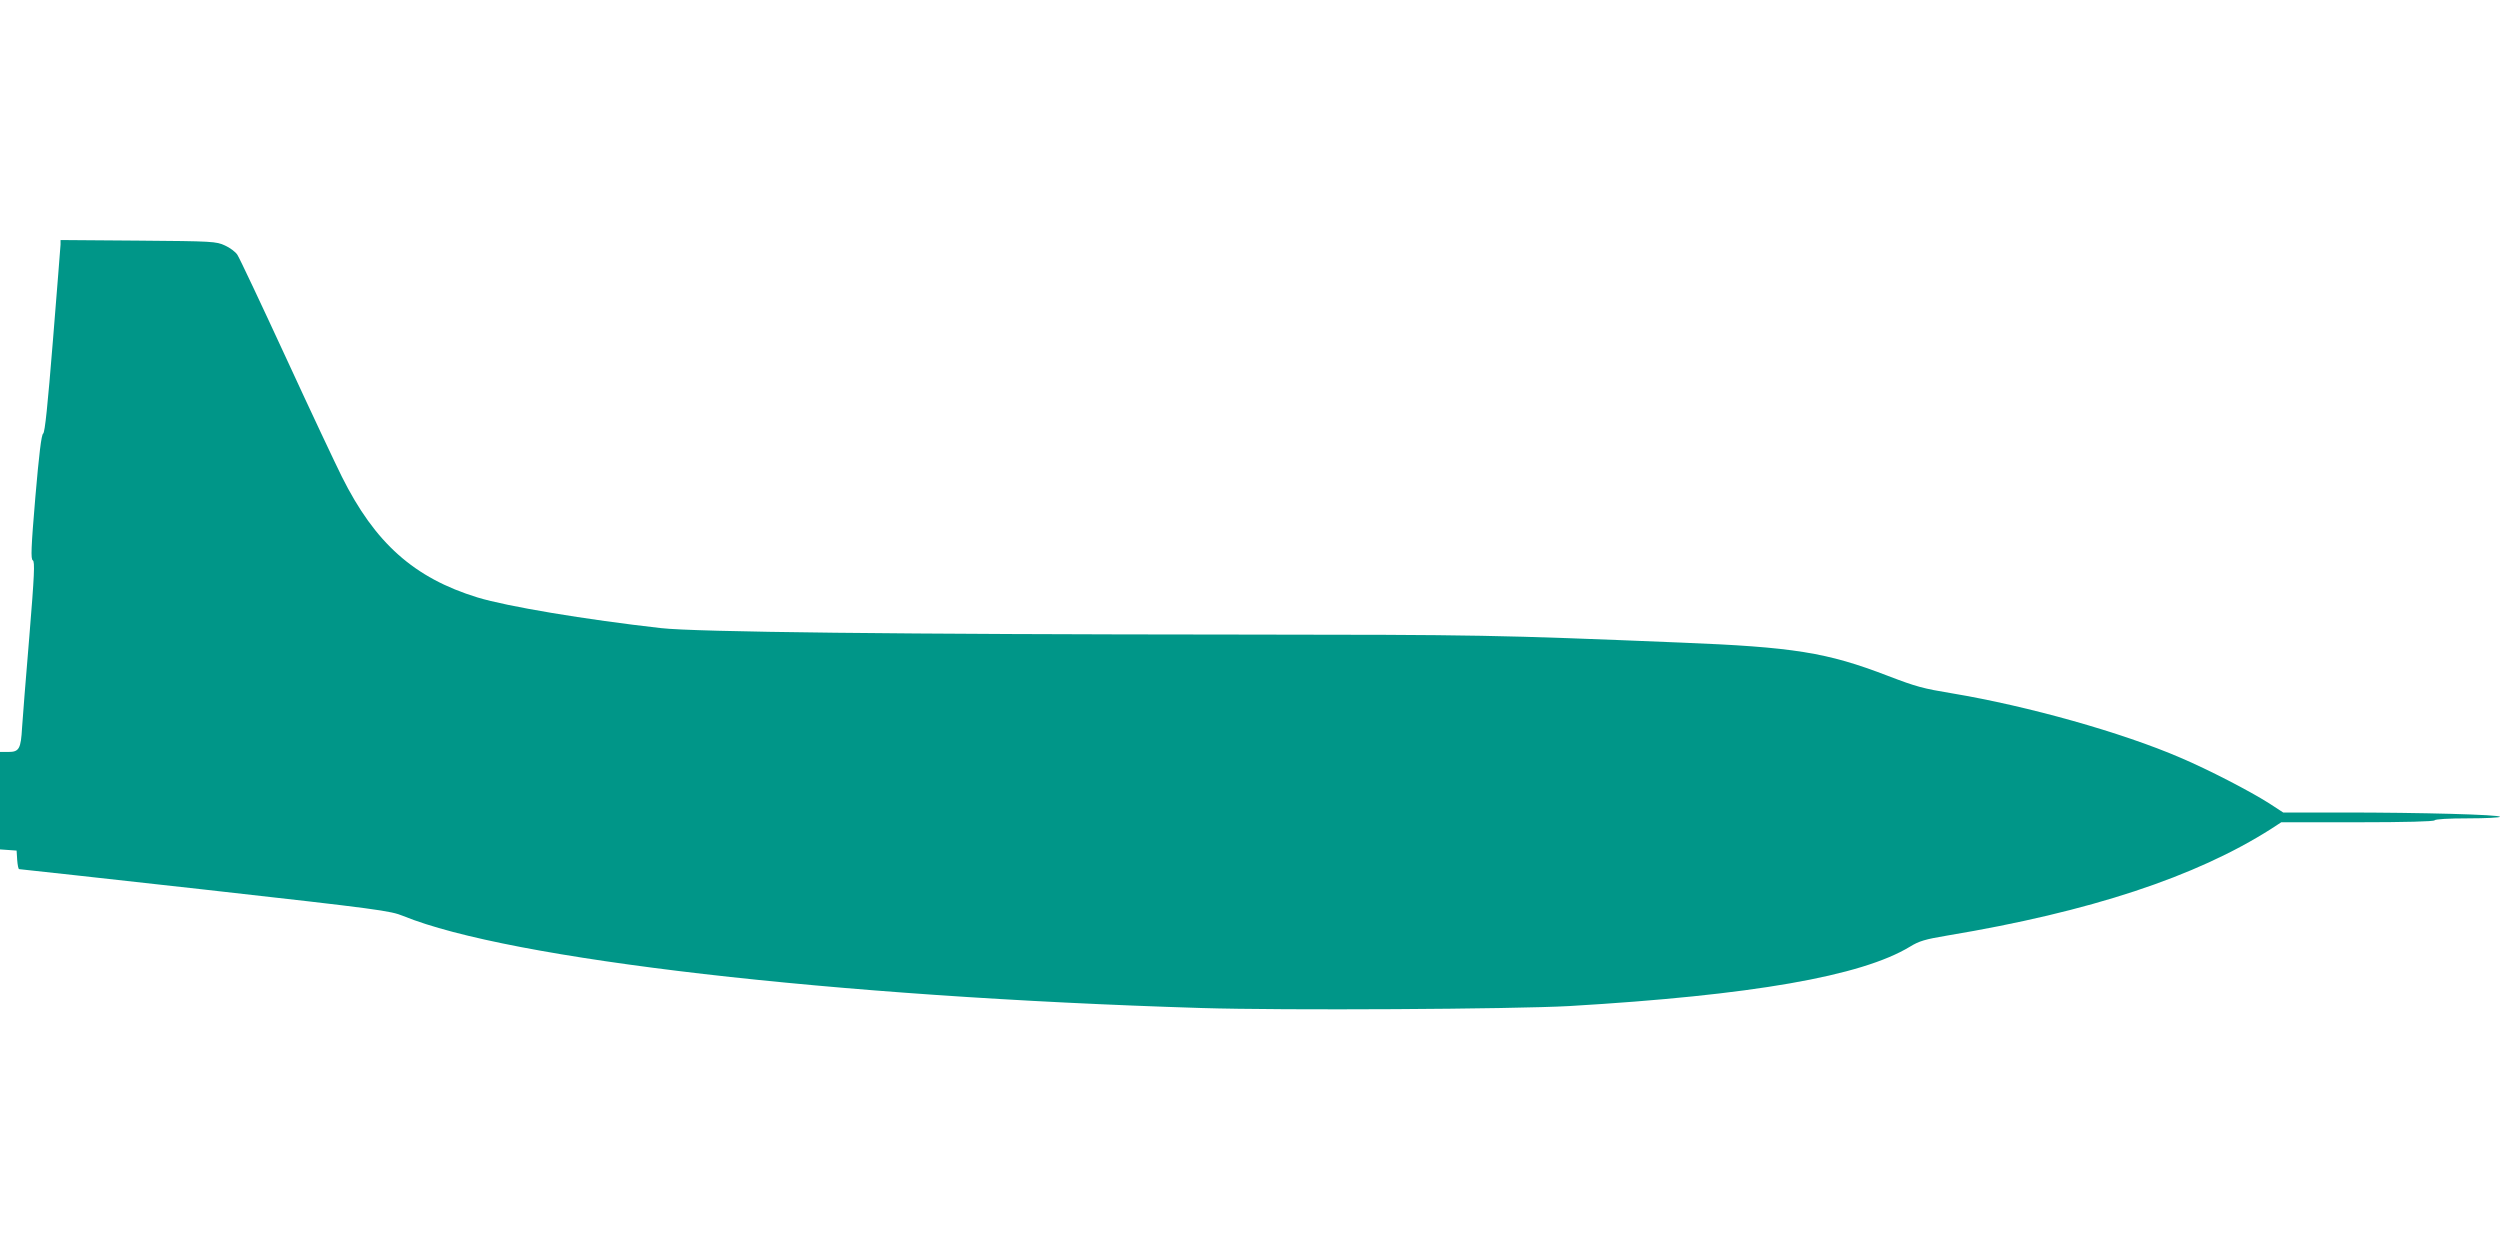 <?xml version="1.0" standalone="no"?>
<!DOCTYPE svg PUBLIC "-//W3C//DTD SVG 20010904//EN"
 "http://www.w3.org/TR/2001/REC-SVG-20010904/DTD/svg10.dtd">
<svg version="1.0" xmlns="http://www.w3.org/2000/svg"
 width="1280pt" height="640pt" viewBox="0 0 1280 640"
 preserveAspectRatio="xMidYMid meet">
<g transform="translate(0,640) scale(0.1,-0.1)"
fill="#009688" stroke="none">
<path d="M310 5148 c-1 -13 -18 -234 -39 -491 -27 -334 -41 -471 -50 -477 -9
-5 -21 -104 -40 -325 -22 -261 -24 -318 -13 -324 11 -6 8 -75 -18 -392 -18
-211 -34 -420 -37 -464 -6 -109 -15 -125 -70 -125 l-43 0 0 -249 0 -250 43 -3
42 -3 3 -48 c2 -26 6 -47 10 -47 4 0 432 -47 952 -105 892 -100 949 -108 1015
-135 544 -222 2198 -413 4085 -471 423 -13 1597 -6 1885 10 934 55 1495 153
1744 304 47 29 78 38 191 57 732 122 1273 301 1658 546 l52 34 390 0 c248 0
391 4 395 10 4 6 72 10 171 10 90 0 164 4 164 8 0 11 -404 22 -802 22 l-308 0
-72 47 c-101 64 -310 172 -453 233 -301 130 -782 265 -1170 330 -150 25 -181
33 -330 90 -312 120 -481 147 -1060 170 -953 39 -1018 40 -2250 41 -1762 1
-2792 13 -2970 33 -390 44 -789 111 -940 157 -325 100 -525 278 -695 619 -29
58 -158 331 -285 607 -128 277 -240 515 -250 529 -9 14 -38 36 -63 47 -45 21
-62 22 -444 25 l-398 3 0 -23z"/>
</g>
</svg>
